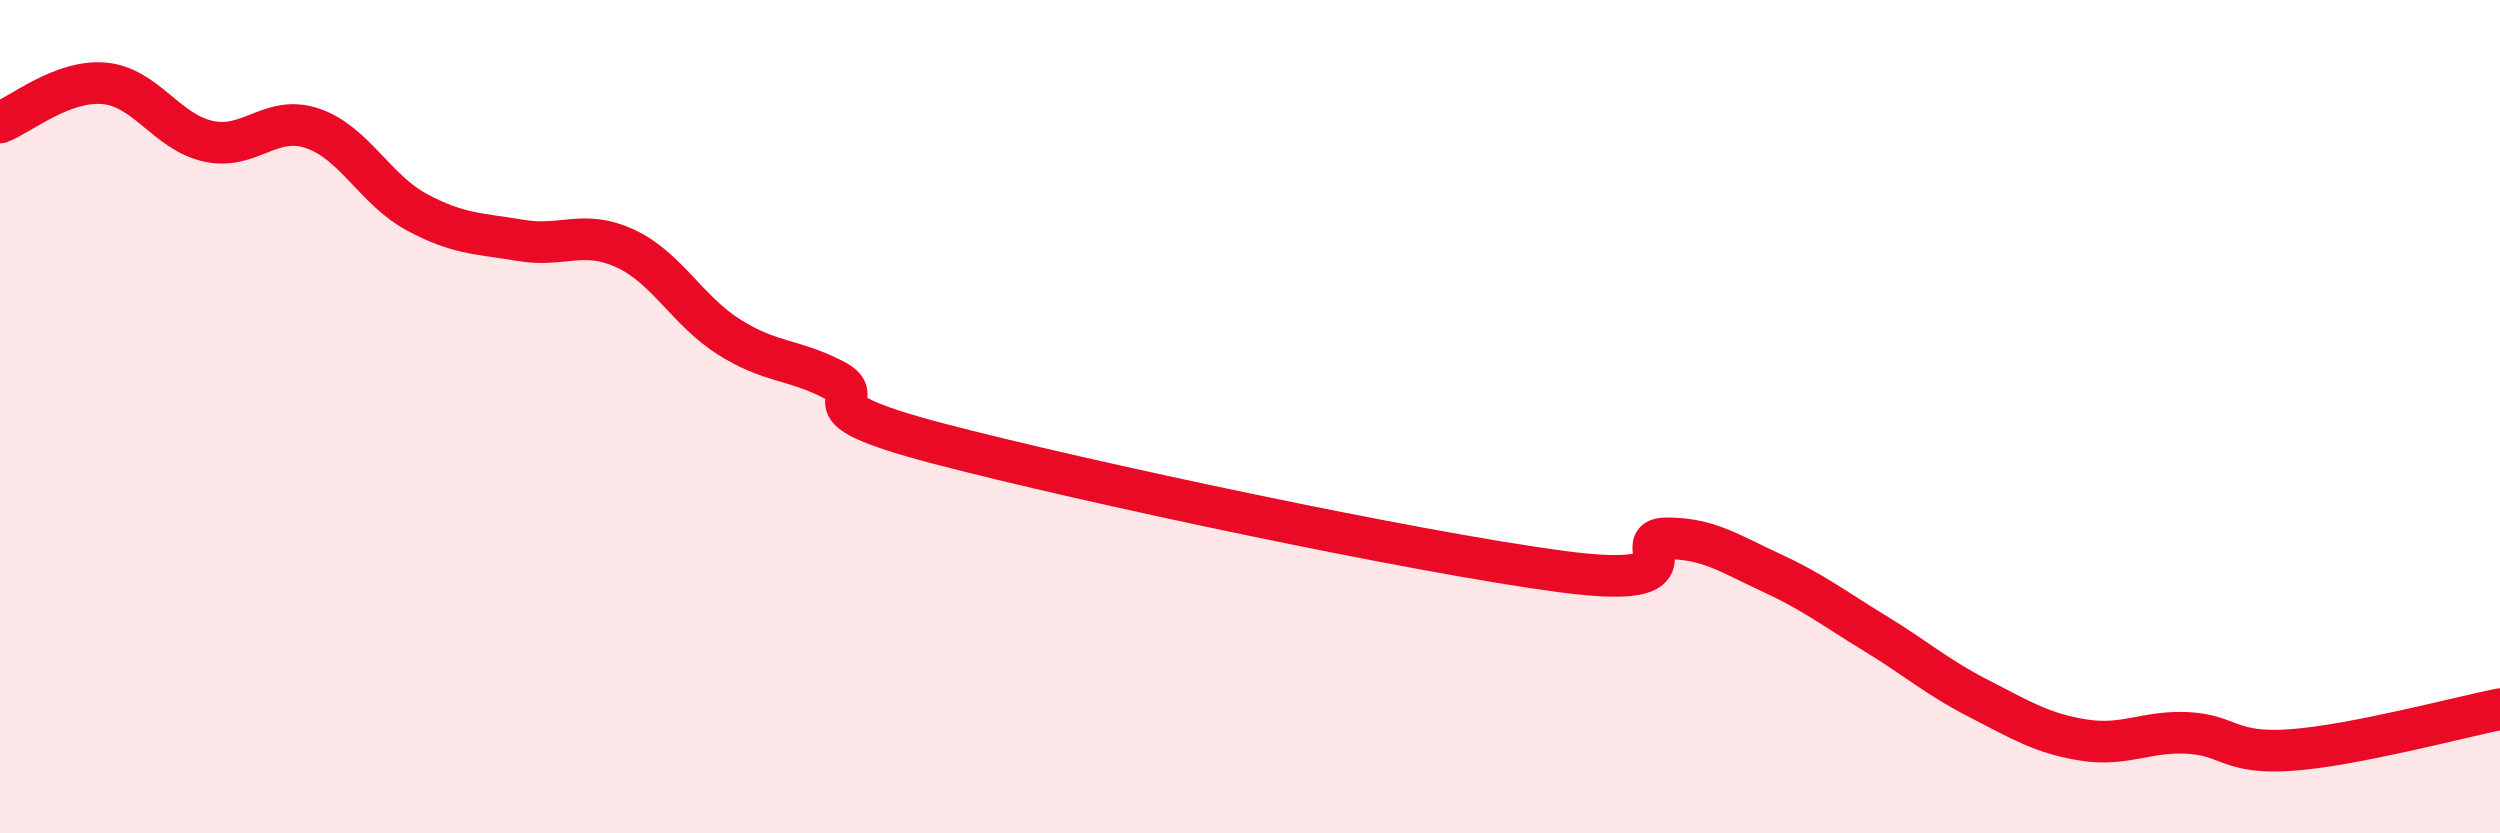 
    <svg width="60" height="20" viewBox="0 0 60 20" xmlns="http://www.w3.org/2000/svg">
      <path
        d="M 0,2.94 C 0.5,2.75 1.5,1.91 2.5,2 C 3.5,2.09 4,3.17 5,3.39 C 6,3.61 6.5,2.74 7.5,3.08 C 8.5,3.42 9,4.55 10,5.09 C 11,5.63 11.5,5.6 12.5,5.77 C 13.5,5.94 14,5.5 15,5.96 C 16,6.42 16.5,7.46 17.5,8.09 C 18.5,8.72 19,8.6 20,9.11 C 21,9.62 19,9.72 22.5,10.64 C 26,11.56 34,13.26 37.5,13.72 C 41,14.18 39,12.92 40,12.92 C 41,12.92 41.5,13.28 42.5,13.74 C 43.5,14.2 44,14.59 45,15.2 C 46,15.81 46.5,16.26 47.5,16.77 C 48.5,17.28 49,17.6 50,17.76 C 51,17.92 51.5,17.54 52.5,17.59 C 53.5,17.64 53.5,18.11 55,18 C 56.5,17.89 59,17.22 60,17.02L60 20L0 20Z"
        fill="#EB0A25"
        opacity="0.1"
        stroke-linecap="round"
        stroke-linejoin="round"
      />
      <path
        d="M 0,2.94 C 0.5,2.75 1.5,1.91 2.5,2 C 3.5,2.09 4,3.17 5,3.39 C 6,3.61 6.5,2.74 7.5,3.08 C 8.5,3.42 9,4.55 10,5.09 C 11,5.63 11.5,5.6 12.5,5.77 C 13.5,5.94 14,5.5 15,5.96 C 16,6.42 16.5,7.46 17.5,8.09 C 18.5,8.72 19,8.6 20,9.11 C 21,9.62 19,9.72 22.5,10.64 C 26,11.56 34,13.26 37.5,13.72 C 41,14.18 39,12.92 40,12.92 C 41,12.92 41.5,13.28 42.5,13.74 C 43.5,14.2 44,14.59 45,15.2 C 46,15.81 46.5,16.26 47.5,16.77 C 48.5,17.28 49,17.6 50,17.76 C 51,17.92 51.5,17.54 52.5,17.59 C 53.5,17.64 53.5,18.11 55,18 C 56.5,17.89 59,17.22 60,17.02"
        stroke="#EB0A25"
        stroke-width="1"
        fill="none"
        stroke-linecap="round"
        stroke-linejoin="round"
      />
    </svg>
  